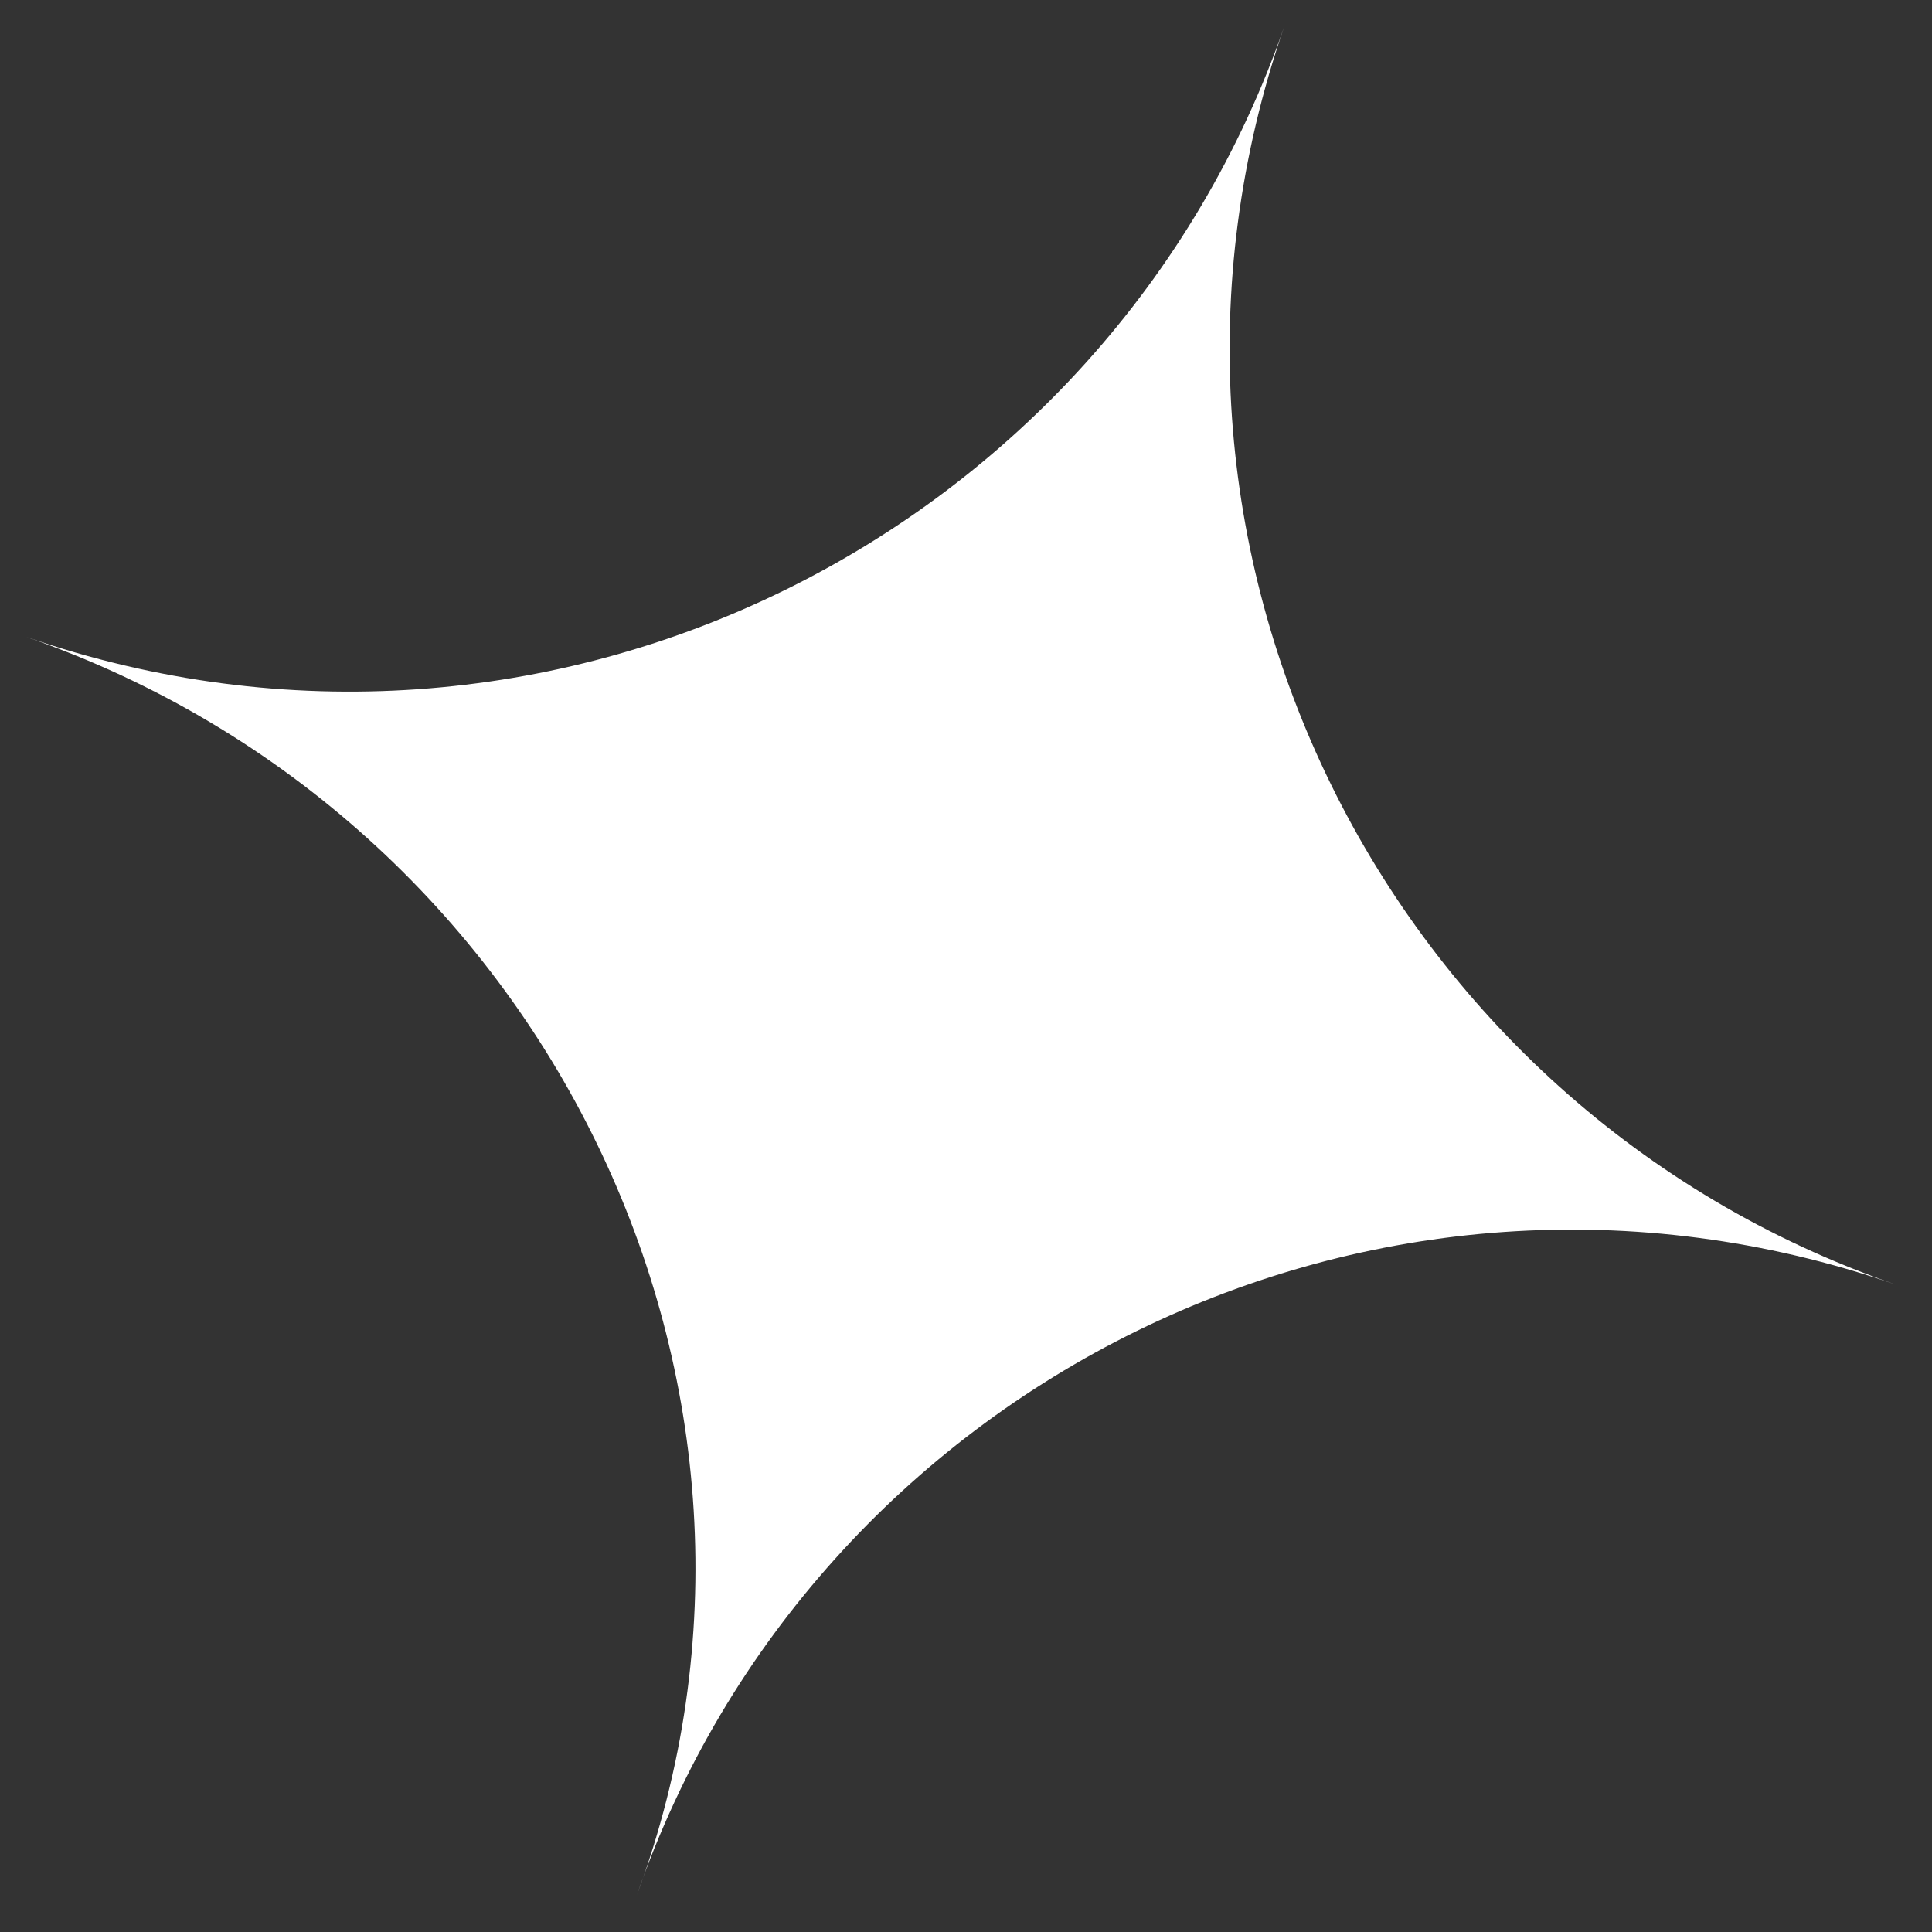 <?xml version="1.0" encoding="UTF-8"?> <svg xmlns="http://www.w3.org/2000/svg" width="39" height="39" viewBox="0 0 39 39" fill="none"><rect x="0" y="0" width="39" height="39" fill="#333333" stroke="none"/> <path d="M0.534 12.858C11.034 16.496 22.361 10.82 25.925 0.534C22.287 11.034 27.963 22.361 38.249 25.925C27.749 22.287 16.422 27.963 12.858 38.249C16.636 28.038 11.034 16.496 0.534 12.858Z" fill="white"></path> </svg> 